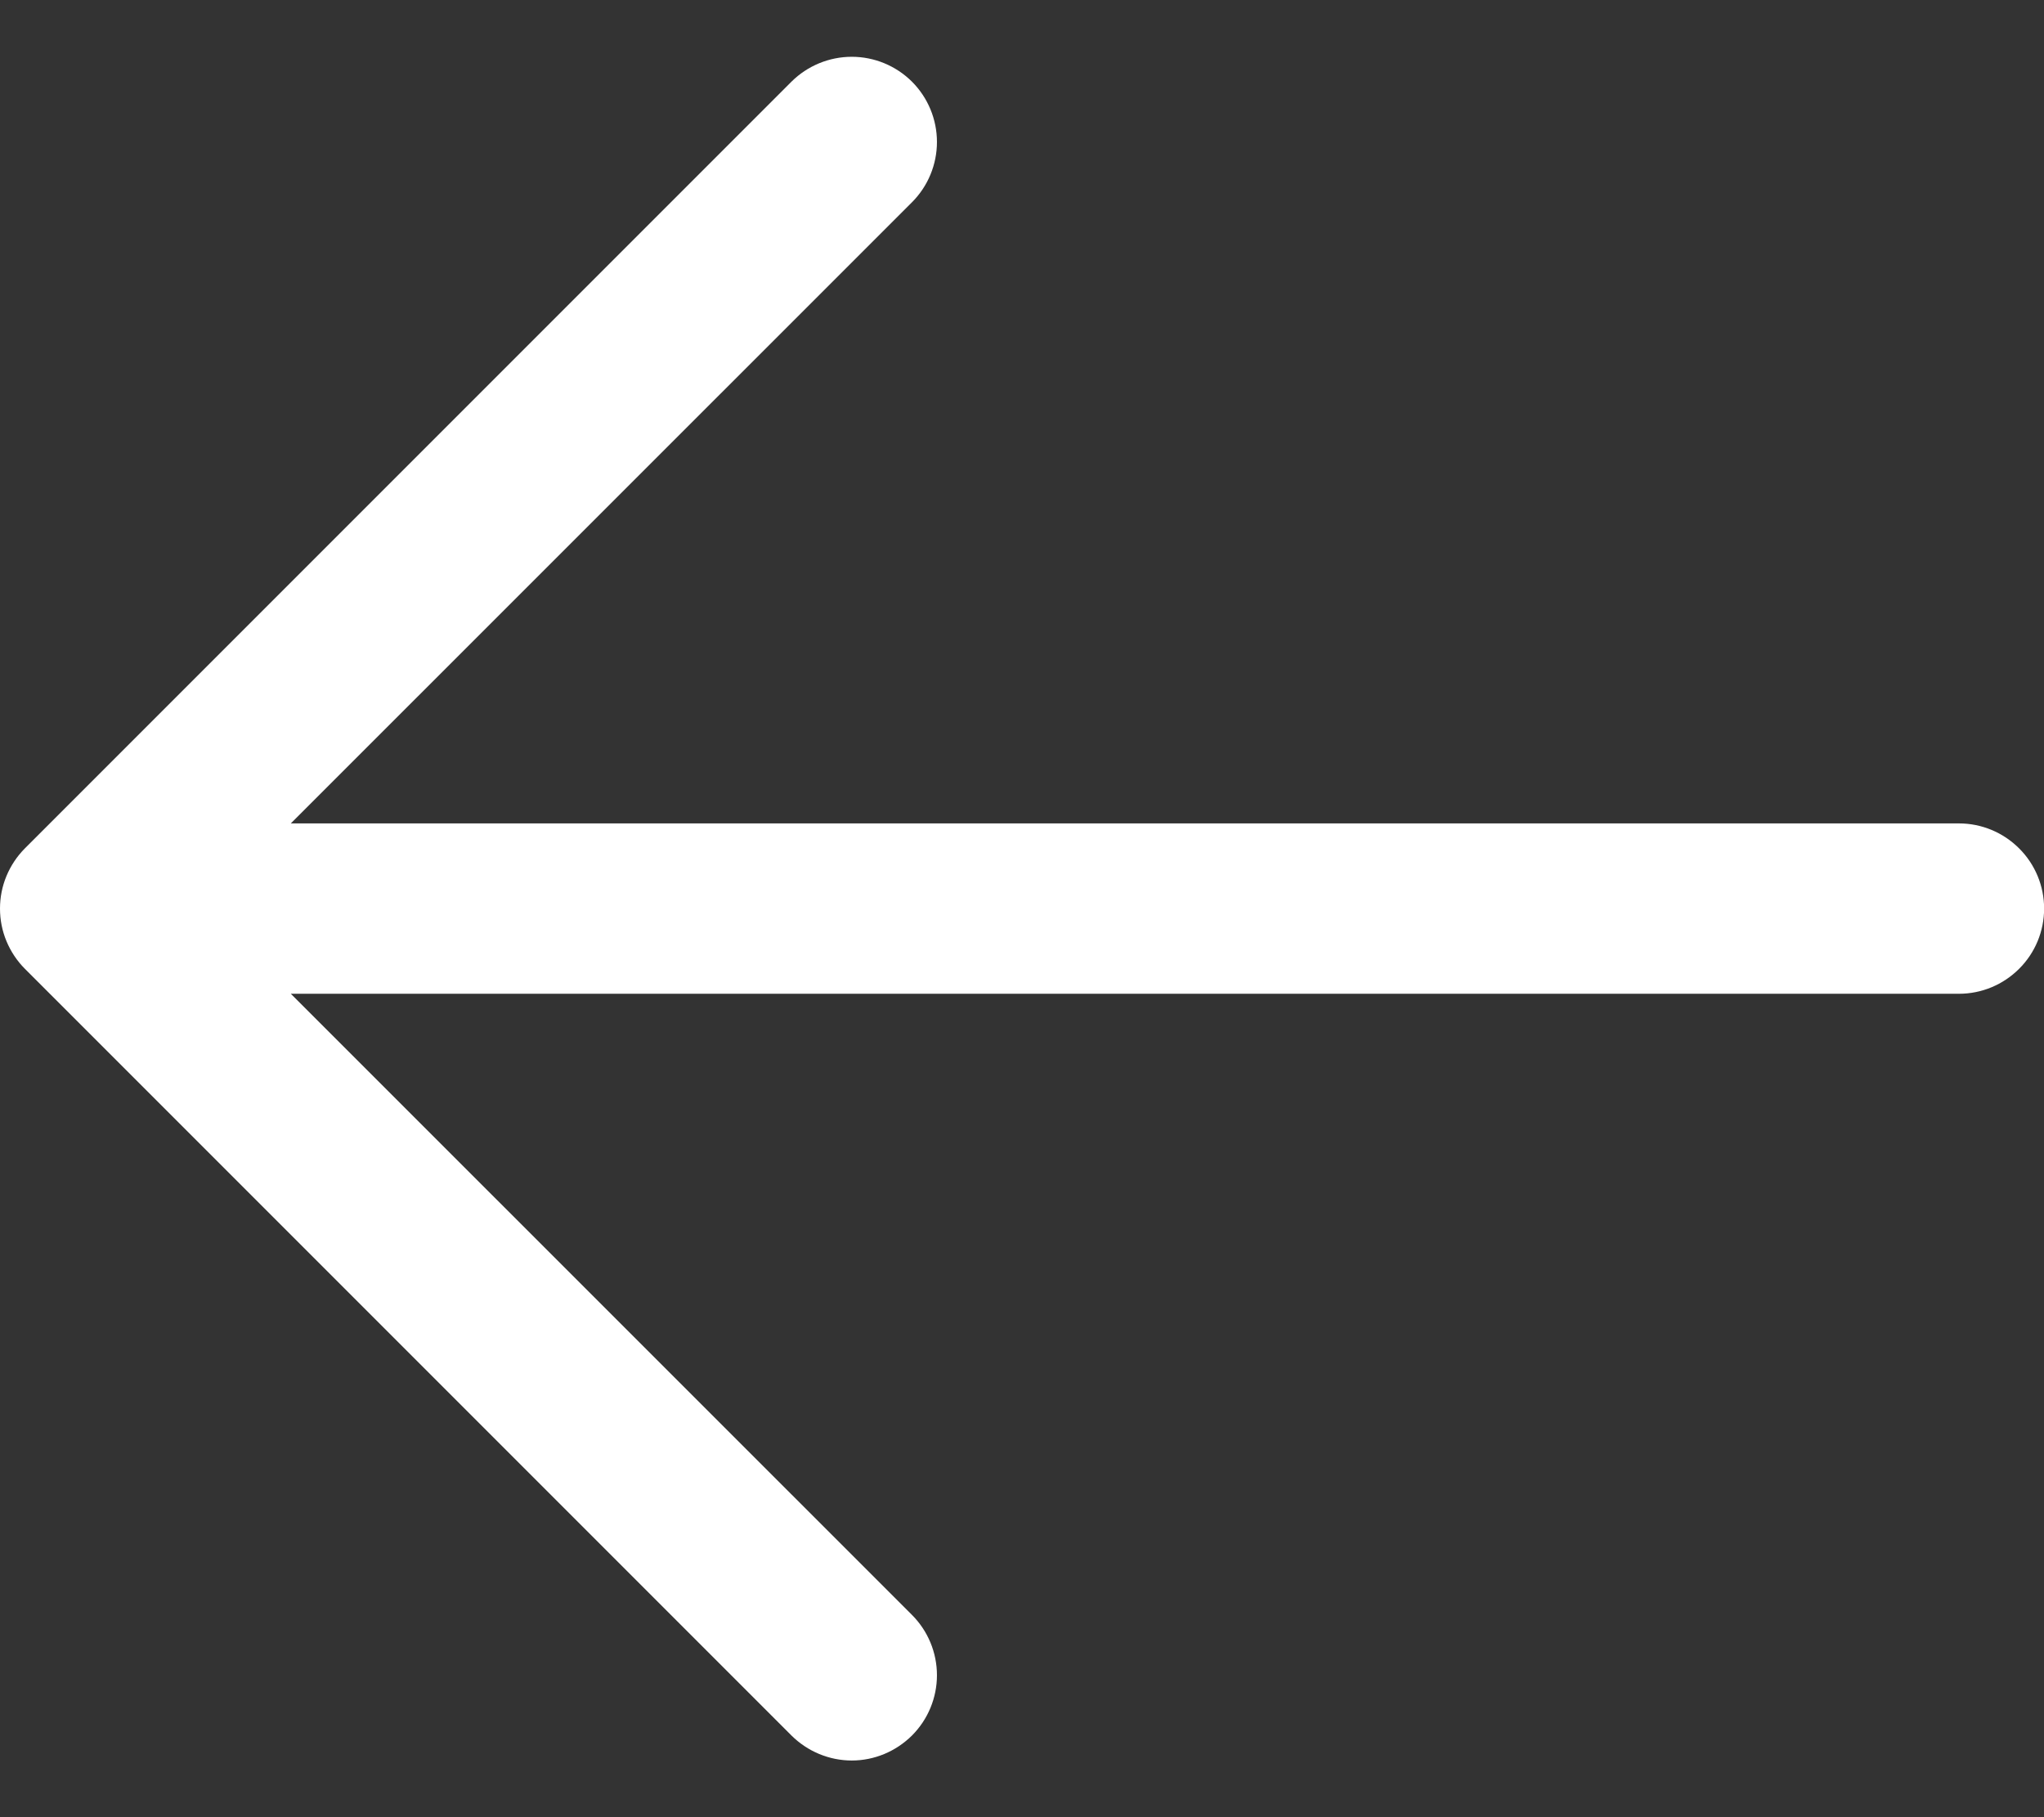 <svg width="18" height="16" viewBox="0 0 18 16" fill="none" xmlns="http://www.w3.org/2000/svg">
<rect x="0" y="0" width="18" height="16" fill="#333333" stroke="none"/>
<path d="M0.22 8.531L6.97 15.281C7.111 15.421 7.302 15.501 7.501 15.501C7.7 15.501 7.89 15.421 8.031 15.281C8.172 15.14 8.251 14.949 8.251 14.75C8.251 14.551 8.172 14.36 8.031 14.219L2.561 8.75H17.251C17.45 8.75 17.64 8.671 17.781 8.53C17.922 8.39 18.001 8.199 18.001 8C18.001 7.801 17.922 7.61 17.781 7.47C17.64 7.329 17.45 7.25 17.251 7.25H2.561L8.031 1.781C8.172 1.64 8.251 1.449 8.251 1.25C8.251 1.051 8.172 0.86 8.031 0.719C7.89 0.579 7.7 0.5 7.501 0.5C7.302 0.5 7.111 0.579 6.97 0.719L0.22 7.469C0.15 7.539 0.095 7.622 0.057 7.713C0.019 7.804 -9.53674e-06 7.901 -9.53674e-06 8C-9.53674e-06 8.099 0.019 8.196 0.057 8.287C0.095 8.378 0.15 8.461 0.22 8.531Z" fill="white"/>
</svg>

